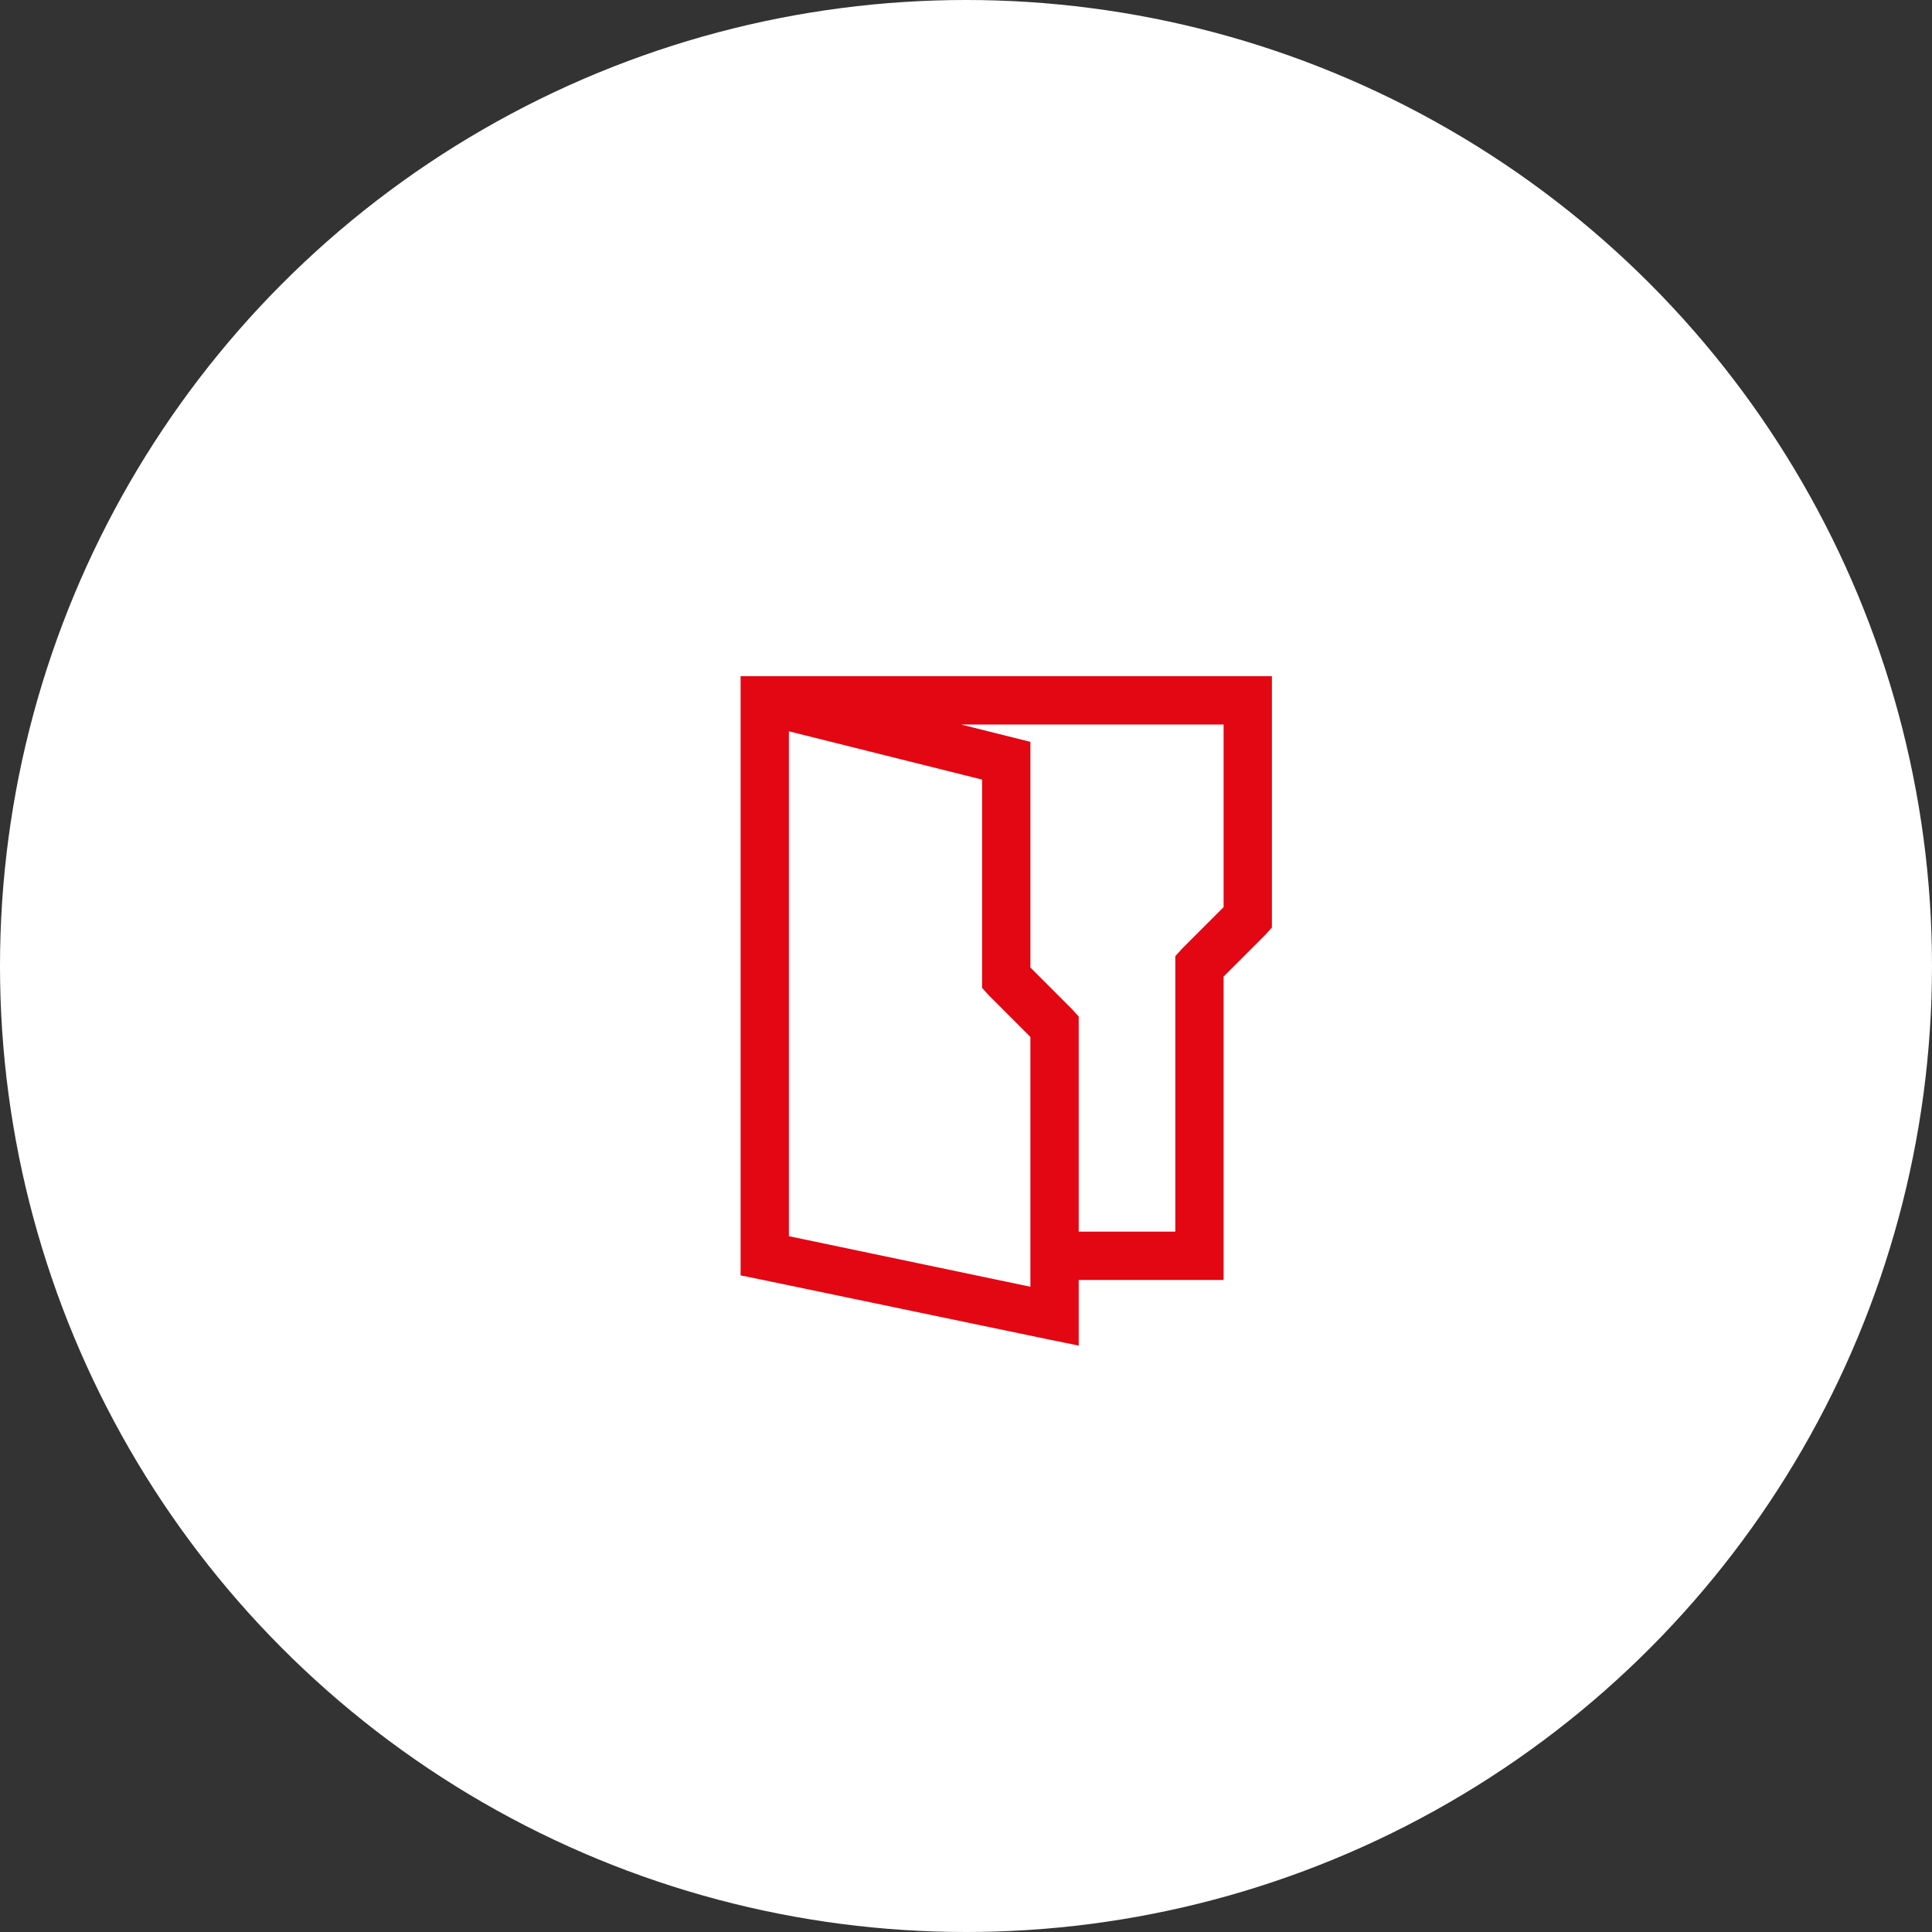 <svg width="60" height="60" viewBox="0 0 60 60" fill="none" xmlns="http://www.w3.org/2000/svg">
<rect x="0" y="0" width="60" height="60" fill="#333333" stroke="none"/>
<circle cx="30" cy="30" r="30" fill="white"/>
<path d="M23 21V39.609L23.586 39.727L32.586 41.602L33.5 41.789V39.75H38V30.328L39.289 29.039L39.5 28.805V21H23ZM29.844 22.5H38V28.172L36.711 29.461L36.5 29.695V38.25H33.5V31.57L33.289 31.336L32 30.047V23.039L29.844 22.5ZM24.5 22.711L30.5 24.211V30.68L30.711 30.914L32 32.203V39.961L24.5 38.391V22.711Z" fill="#E30613"/>
</svg>
